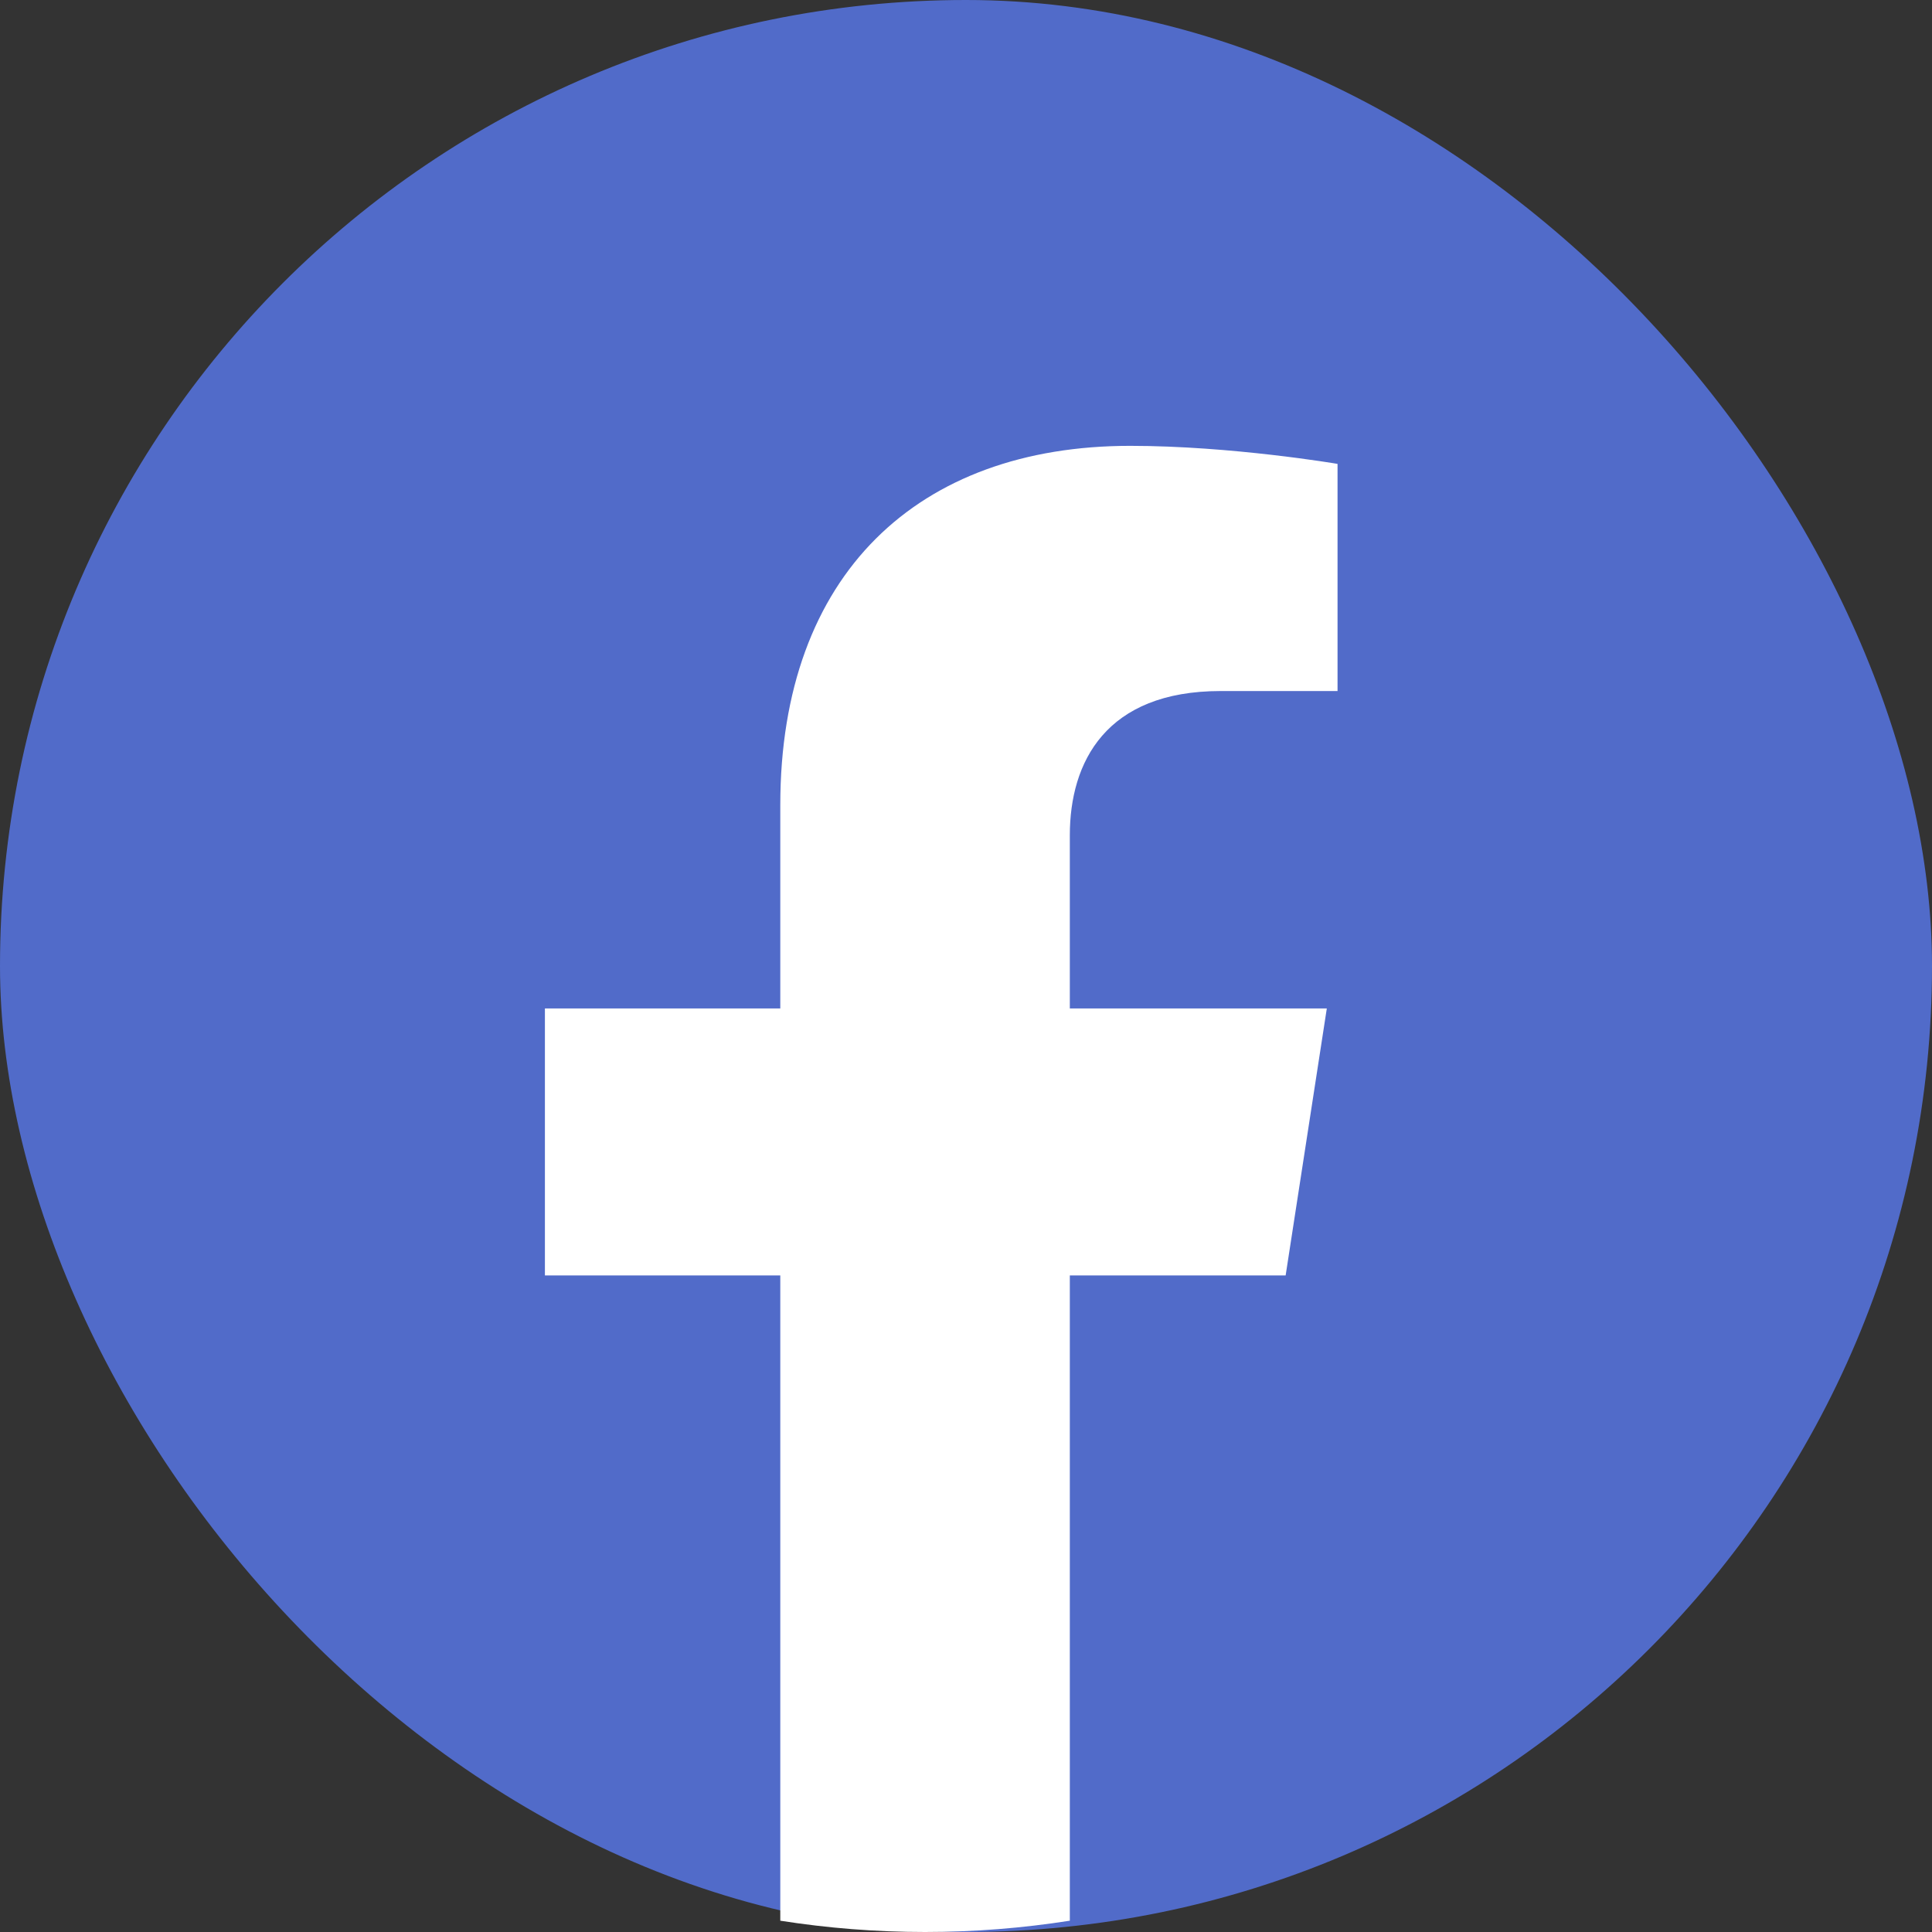 <svg width="65" height="65" viewBox="0 0 65 65" fill="none" xmlns="http://www.w3.org/2000/svg">
<rect x="0" y="0" width="65" height="65" fill="#333333" stroke="none"/>
<g id="Group 59">
<rect id="Rectangle 236" width="65" height="65" rx="32.5" fill="#516BC9"/>
<path id="Vector" d="M43.254 42.91L44.639 33.929H35.993V28.102C35.993 25.645 37.199 23.249 41.071 23.249H45V15.607C45 15.607 41.432 15 38.023 15C30.901 15 26.252 19.301 26.252 27.087V33.929H18.333V42.91H26.252V64.62C27.838 64.869 29.467 65 31.122 65C32.778 65 34.406 64.869 35.993 64.62V42.91H43.261H43.254Z" fill="white"/>
</g>
</svg>
